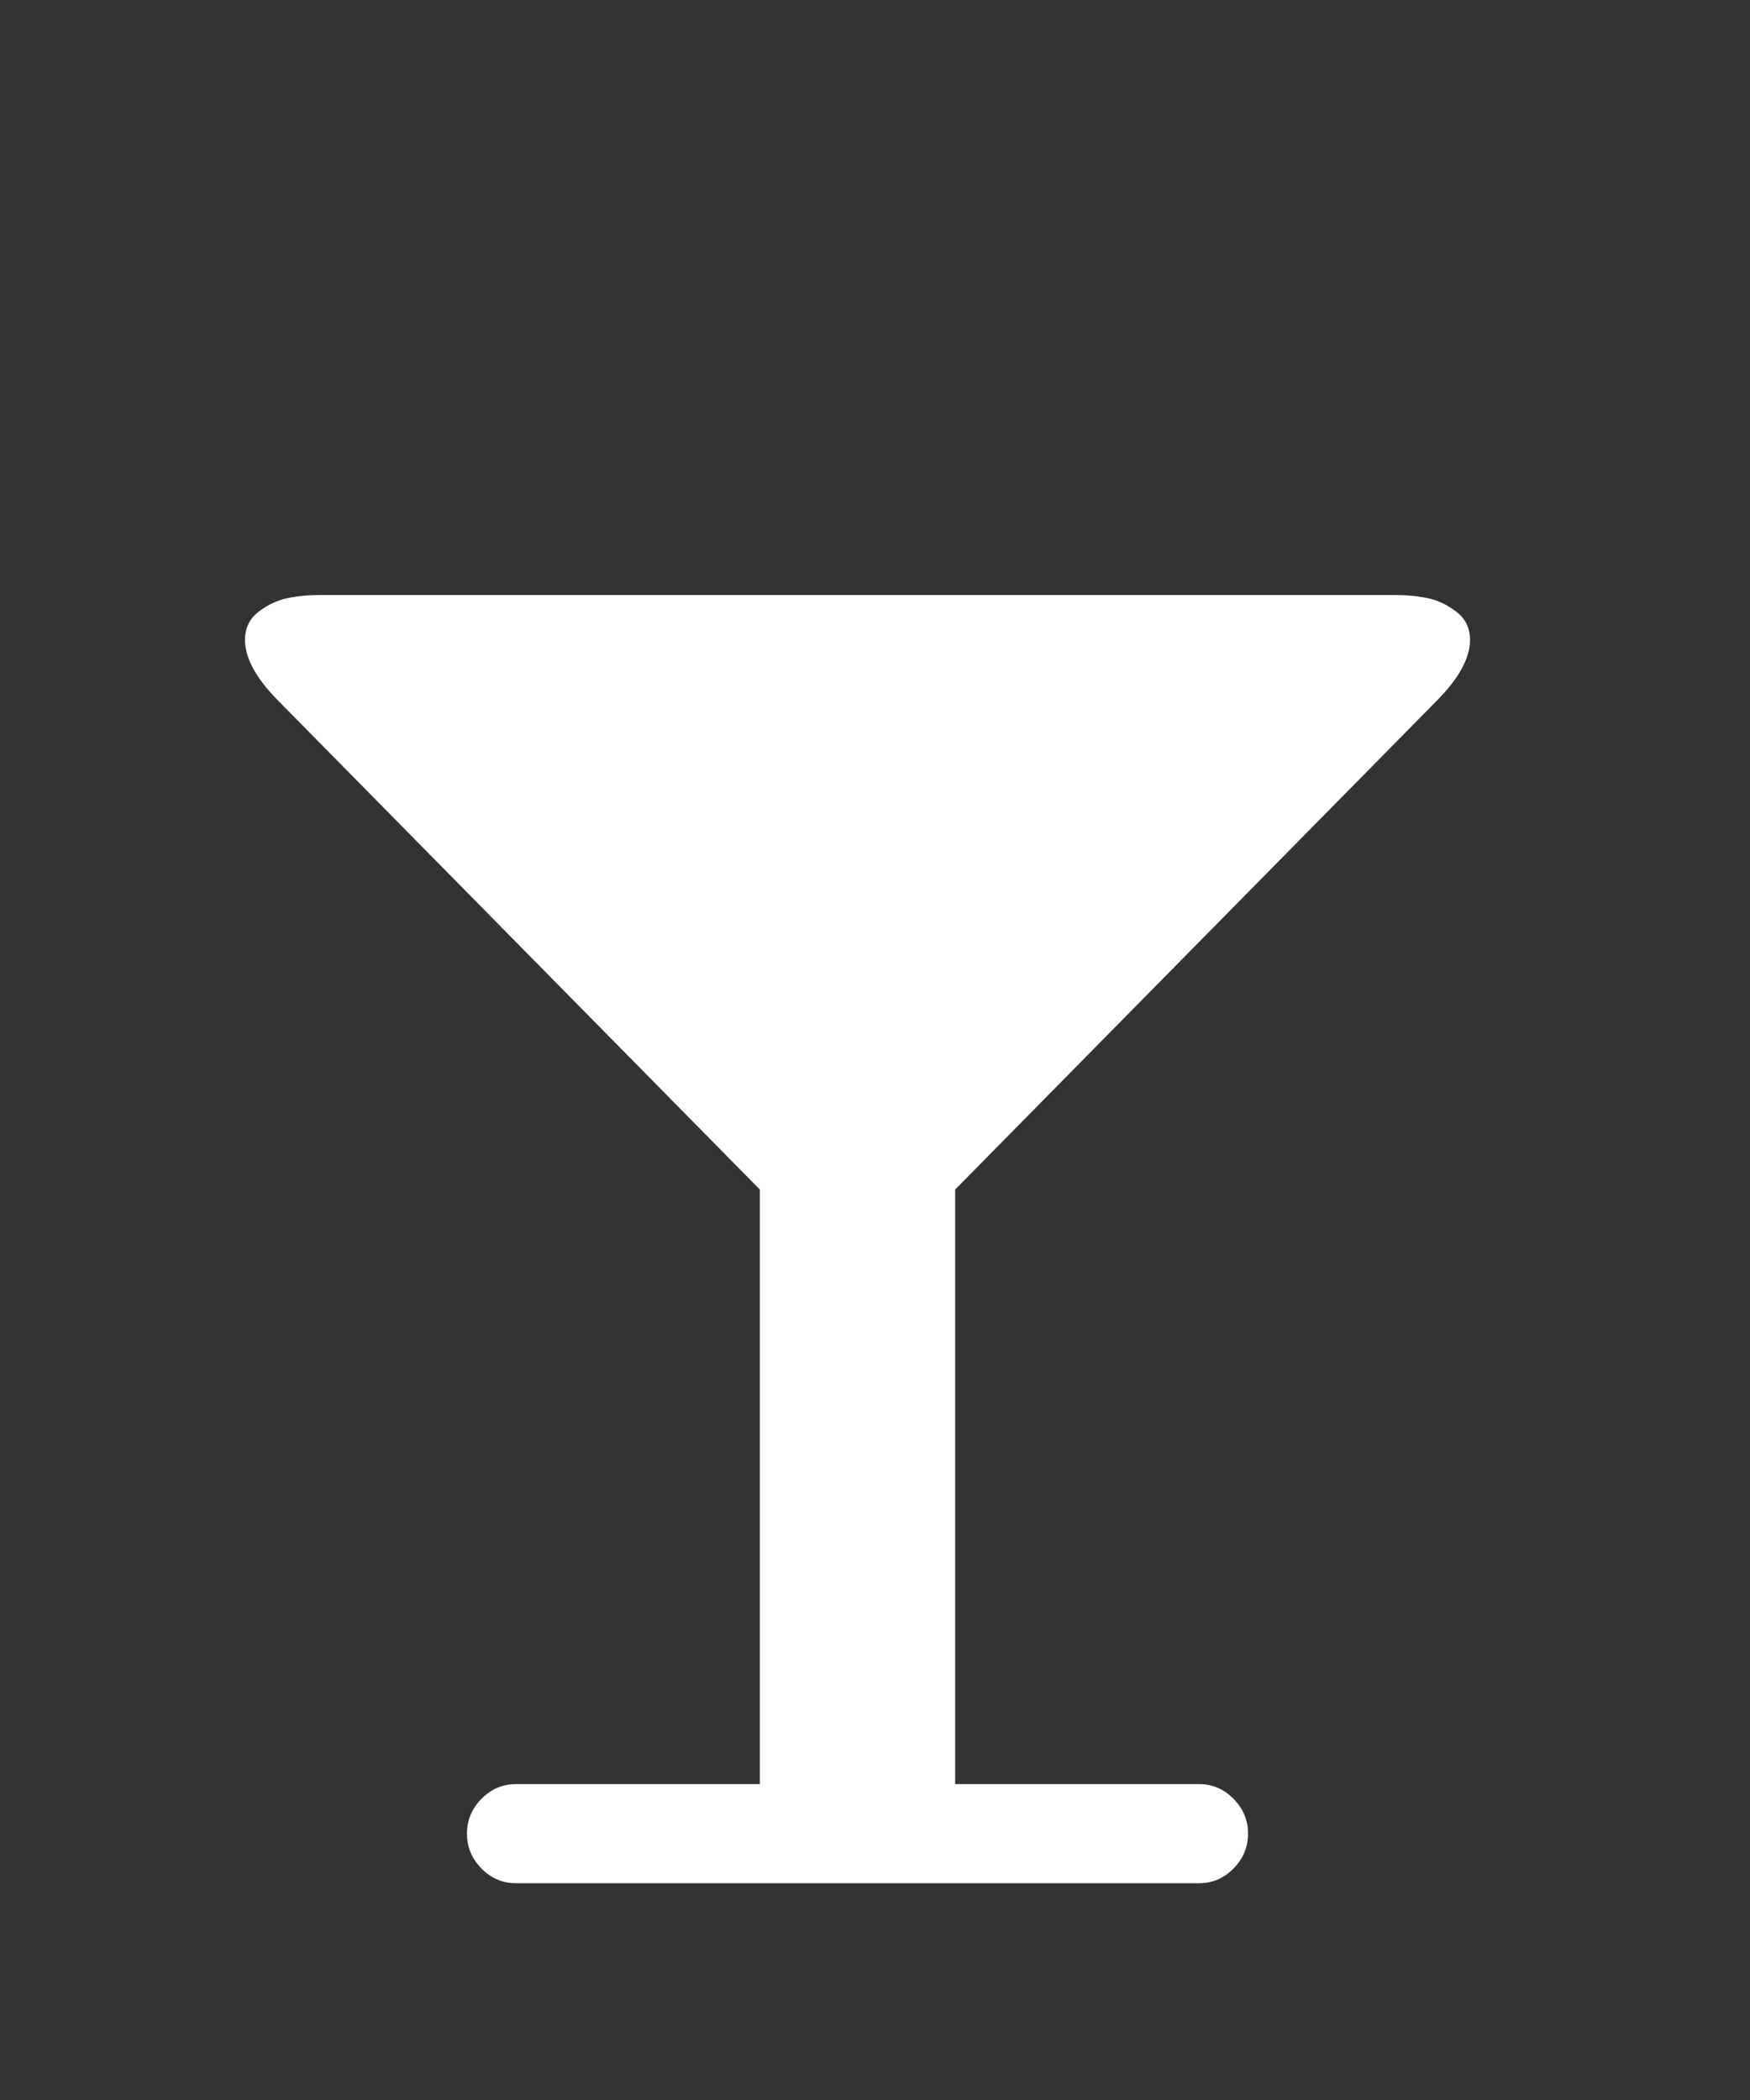 <svg xmlns="http://www.w3.org/2000/svg" width="50" height="60" viewBox="0 0 50 60">
  <rect x="0" y="0" width="50" height="60" fill="#333333" stroke="none"/>
  <path fill="#FFF" fill-rule="evenodd" d="M42,18.283 C42,18.799 41.688,19.374 41.063,20.008 L27.29,33.987 L27.29,50.975 L34.263,50.975 C34.641,50.975 34.968,51.115 35.244,51.395 C35.52,51.675 35.658,52.007 35.658,52.39 C35.658,52.774 35.52,53.105 35.244,53.385 C34.968,53.666 34.641,53.806 34.263,53.806 L14.737,53.806 C14.359,53.806 14.032,53.666 13.756,53.385 C13.48,53.105 13.342,52.774 13.342,52.39 C13.342,52.007 13.48,51.675 13.756,51.395 C14.032,51.115 14.359,50.975 14.737,50.975 L21.71,50.975 L21.71,33.987 L7.937,20.008 C7.312,19.374 7,18.799 7,18.283 C7,17.944 7.131,17.675 7.392,17.476 C7.654,17.276 7.93,17.147 8.22,17.088 C8.511,17.029 8.823,17 9.158,17 L39.842,17 C40.177,17 40.489,17.029 40.78,17.088 C41.07,17.147 41.346,17.276 41.608,17.476 C41.869,17.675 42,17.944 42,18.283 Z"/>
</svg>
